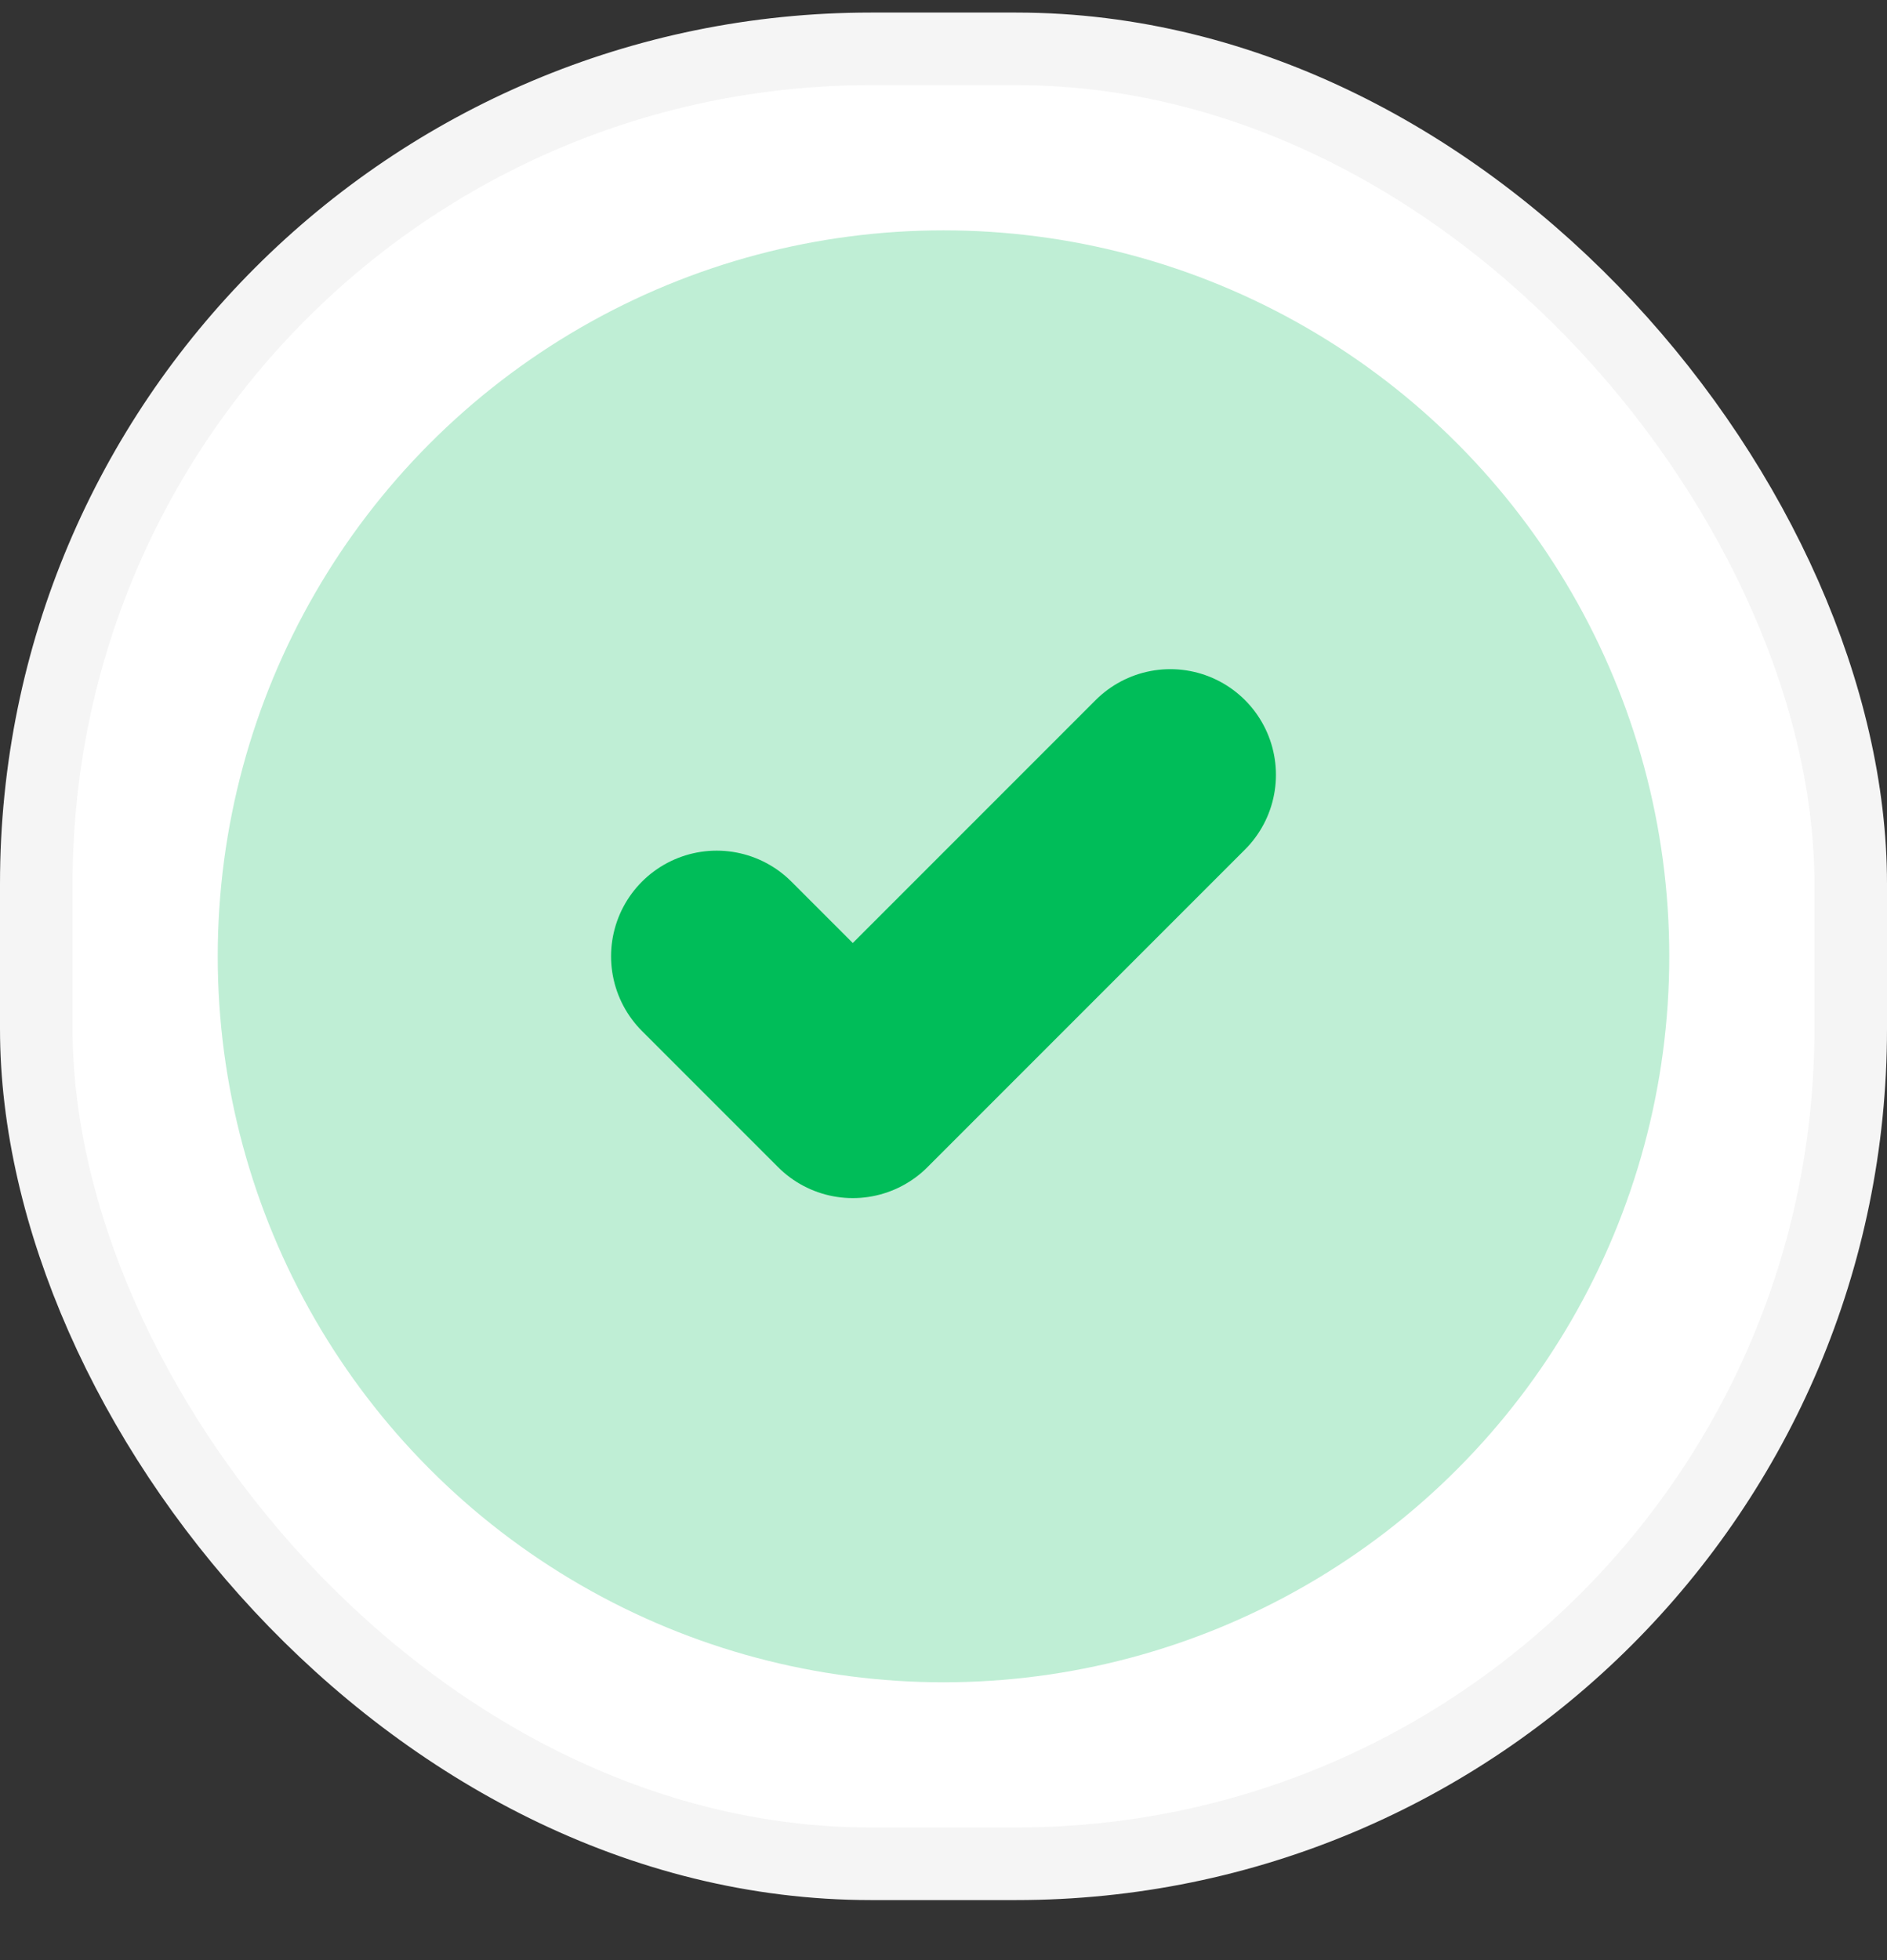<svg width="26" height="27" viewBox="0 0 26 27" fill="none" xmlns="http://www.w3.org/2000/svg">
<rect x="0" y="0" width="26" height="27" fill="#333333" stroke="none"/>
<rect x="0.5" y="0.673" width="25" height="25" rx="11.5" fill="white"/>
<rect x="0.5" y="0.673" width="25" height="25" rx="11.5" stroke="#F5F5F5"/>
<circle opacity="0.25" cx="13" cy="13.173" r="10" fill="#00BD59"/>
<path d="M9.875 13.173L11.75 15.048L16.125 10.673" stroke="#00BD59" stroke-width="2.911" stroke-linecap="round" stroke-linejoin="round"/>
</svg>
